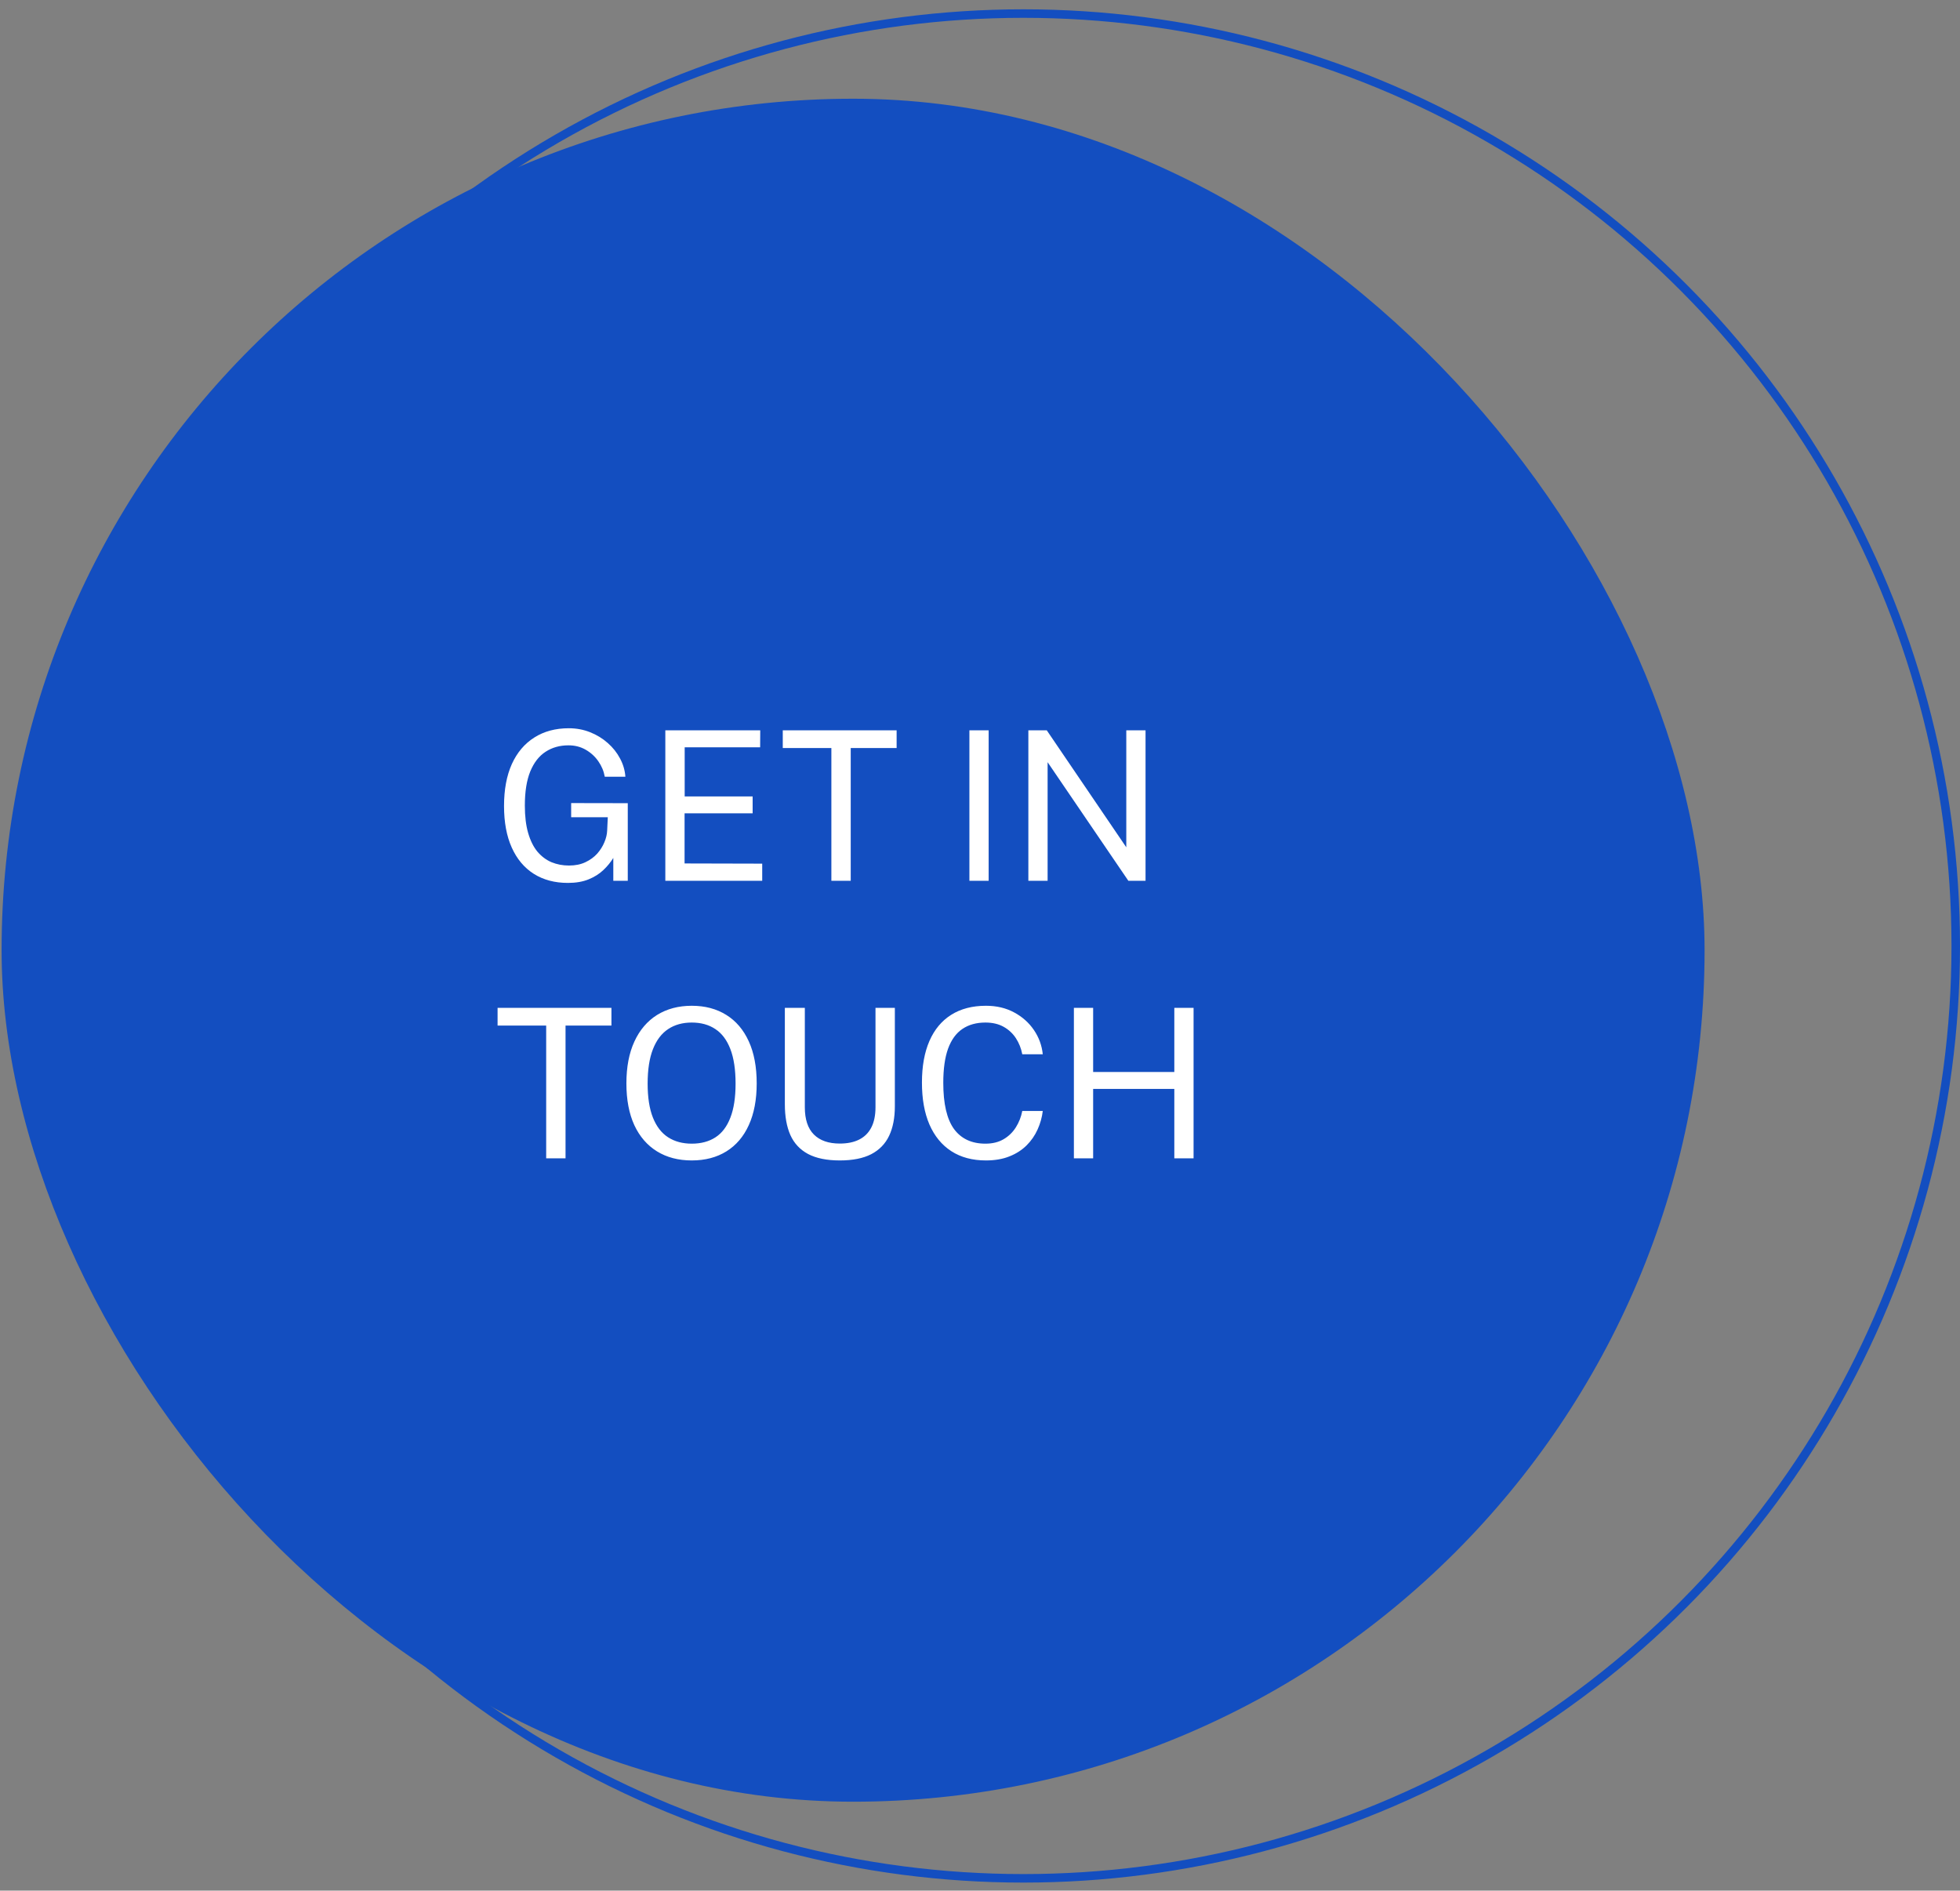 <svg xmlns="http://www.w3.org/2000/svg" width="113" height="109" viewBox="0 0 113 109" fill="none"><rect x="0" y="0" width="113" height="109" fill="#808080" stroke="none"/><rect x="0.092" y="5.692" width="98.182" height="98.182" rx="49.091" fill="#134EC0"></rect><path d="M32.743 50.903C31.983 50.903 31.327 50.728 30.775 50.38C30.223 50.029 29.799 49.523 29.503 48.862C29.207 48.203 29.059 47.404 29.059 46.468C29.059 45.525 29.209 44.718 29.509 44.05C29.813 43.383 30.245 42.873 30.805 42.52C31.365 42.164 32.027 41.986 32.791 41.986C33.227 41.986 33.637 42.062 34.021 42.215C34.405 42.367 34.745 42.575 35.041 42.839C35.337 43.099 35.573 43.397 35.749 43.733C35.929 44.069 36.031 44.419 36.055 44.782H34.867C34.811 44.462 34.687 44.164 34.495 43.889C34.303 43.612 34.059 43.391 33.763 43.222C33.471 43.054 33.141 42.971 32.773 42.971C32.273 42.971 31.833 43.094 31.453 43.343C31.077 43.587 30.783 43.965 30.571 44.477C30.363 44.989 30.259 45.645 30.259 46.444C30.259 47.06 30.323 47.589 30.451 48.029C30.579 48.468 30.757 48.827 30.985 49.102C31.217 49.374 31.487 49.577 31.795 49.709C32.107 49.837 32.443 49.901 32.803 49.901C33.167 49.901 33.483 49.837 33.751 49.709C34.023 49.581 34.249 49.416 34.429 49.217C34.609 49.013 34.747 48.794 34.843 48.562C34.943 48.327 34.997 48.1 35.005 47.885L35.041 47.117H32.929V46.3L36.193 46.306V50.782H35.359V49.462C35.207 49.711 35.015 49.944 34.783 50.164C34.551 50.385 34.267 50.562 33.931 50.699C33.599 50.834 33.203 50.903 32.743 50.903ZM38.358 50.782V42.106H43.83L43.824 43.084H39.474V45.916H43.392V46.889H39.468V49.781L43.944 49.792V50.782H38.358ZM45.129 43.127V42.106H51.693V43.127H49.047V50.782H47.931V43.127H45.129ZM55.889 42.106H56.999V50.782H55.889V42.106ZM64.934 42.106H66.044V50.782H65.054L60.398 43.943V50.782H59.288V42.106H60.35L64.934 48.85V42.106ZM28.687 59.127V58.106H35.251V59.127H32.605V66.782H31.489V59.127H28.687ZM39.882 66.903C39.11 66.903 38.442 66.728 37.878 66.38C37.314 66.032 36.878 65.528 36.57 64.868C36.266 64.204 36.114 63.403 36.114 62.462C36.114 61.514 36.268 60.709 36.576 60.044C36.884 59.377 37.32 58.867 37.884 58.514C38.452 58.163 39.118 57.986 39.882 57.986C40.65 57.986 41.314 58.163 41.874 58.514C42.434 58.862 42.866 59.37 43.17 60.038C43.474 60.703 43.626 61.511 43.626 62.462C43.626 63.403 43.474 64.204 43.17 64.868C42.87 65.528 42.44 66.032 41.88 66.38C41.32 66.728 40.654 66.903 39.882 66.903ZM39.882 65.936C40.418 65.936 40.874 65.814 41.25 65.57C41.626 65.326 41.912 64.948 42.108 64.436C42.308 63.925 42.408 63.27 42.408 62.474C42.408 61.666 42.308 61.002 42.108 60.483C41.908 59.962 41.62 59.578 41.244 59.331C40.868 59.078 40.414 58.953 39.882 58.953C39.354 58.953 38.9 59.078 38.52 59.331C38.14 59.583 37.848 59.968 37.644 60.489C37.44 61.008 37.338 61.67 37.338 62.474C37.338 63.27 37.44 63.925 37.644 64.436C37.848 64.948 38.14 65.326 38.52 65.57C38.9 65.814 39.354 65.936 39.882 65.936ZM51.591 63.782C51.591 64.451 51.481 65.016 51.261 65.481C51.041 65.945 50.697 66.299 50.229 66.543C49.765 66.782 49.161 66.903 48.417 66.903C47.665 66.903 47.055 66.778 46.587 66.531C46.123 66.282 45.783 65.918 45.567 65.439C45.355 64.959 45.249 64.368 45.249 63.669V58.106H46.401V63.837C46.401 64.537 46.575 65.061 46.923 65.409C47.271 65.757 47.769 65.93 48.417 65.93C48.853 65.93 49.223 65.855 49.527 65.703C49.835 65.55 50.069 65.32 50.229 65.013C50.393 64.701 50.475 64.308 50.475 63.837V58.106H51.591V63.782ZM56.843 57.986C57.455 57.986 57.997 58.114 58.469 58.37C58.941 58.623 59.321 58.961 59.609 59.385C59.897 59.809 60.067 60.275 60.119 60.782H58.937C58.873 60.443 58.751 60.135 58.571 59.858C58.391 59.583 58.155 59.362 57.863 59.199C57.571 59.035 57.221 58.953 56.813 58.953C56.289 58.953 55.845 59.077 55.481 59.325C55.121 59.569 54.847 59.947 54.659 60.459C54.475 60.971 54.383 61.627 54.383 62.426C54.383 63.635 54.589 64.522 55.001 65.091C55.417 65.654 56.021 65.936 56.813 65.936C57.221 65.936 57.571 65.85 57.863 65.678C58.155 65.507 58.391 65.276 58.571 64.989C58.751 64.701 58.873 64.388 58.937 64.052H60.119C60.075 64.421 59.975 64.776 59.819 65.121C59.667 65.46 59.457 65.764 59.189 66.032C58.921 66.3 58.591 66.513 58.199 66.668C57.811 66.825 57.359 66.903 56.843 66.903C56.063 66.903 55.397 66.725 54.845 66.368C54.297 66.013 53.877 65.501 53.585 64.832C53.297 64.165 53.153 63.358 53.153 62.414C53.153 61.474 53.297 60.675 53.585 60.014C53.873 59.355 54.291 58.852 54.839 58.508C55.391 58.16 56.059 57.986 56.843 57.986ZM67.703 62.781H63.023V66.782H61.913V58.106H63.023V61.803H67.703V58.106H68.813V66.782H67.703V62.781Z" fill="white"></path><circle cx="59" cy="54.537" r="53.755" stroke="#134EC0" stroke-width="0.491"></circle></svg>